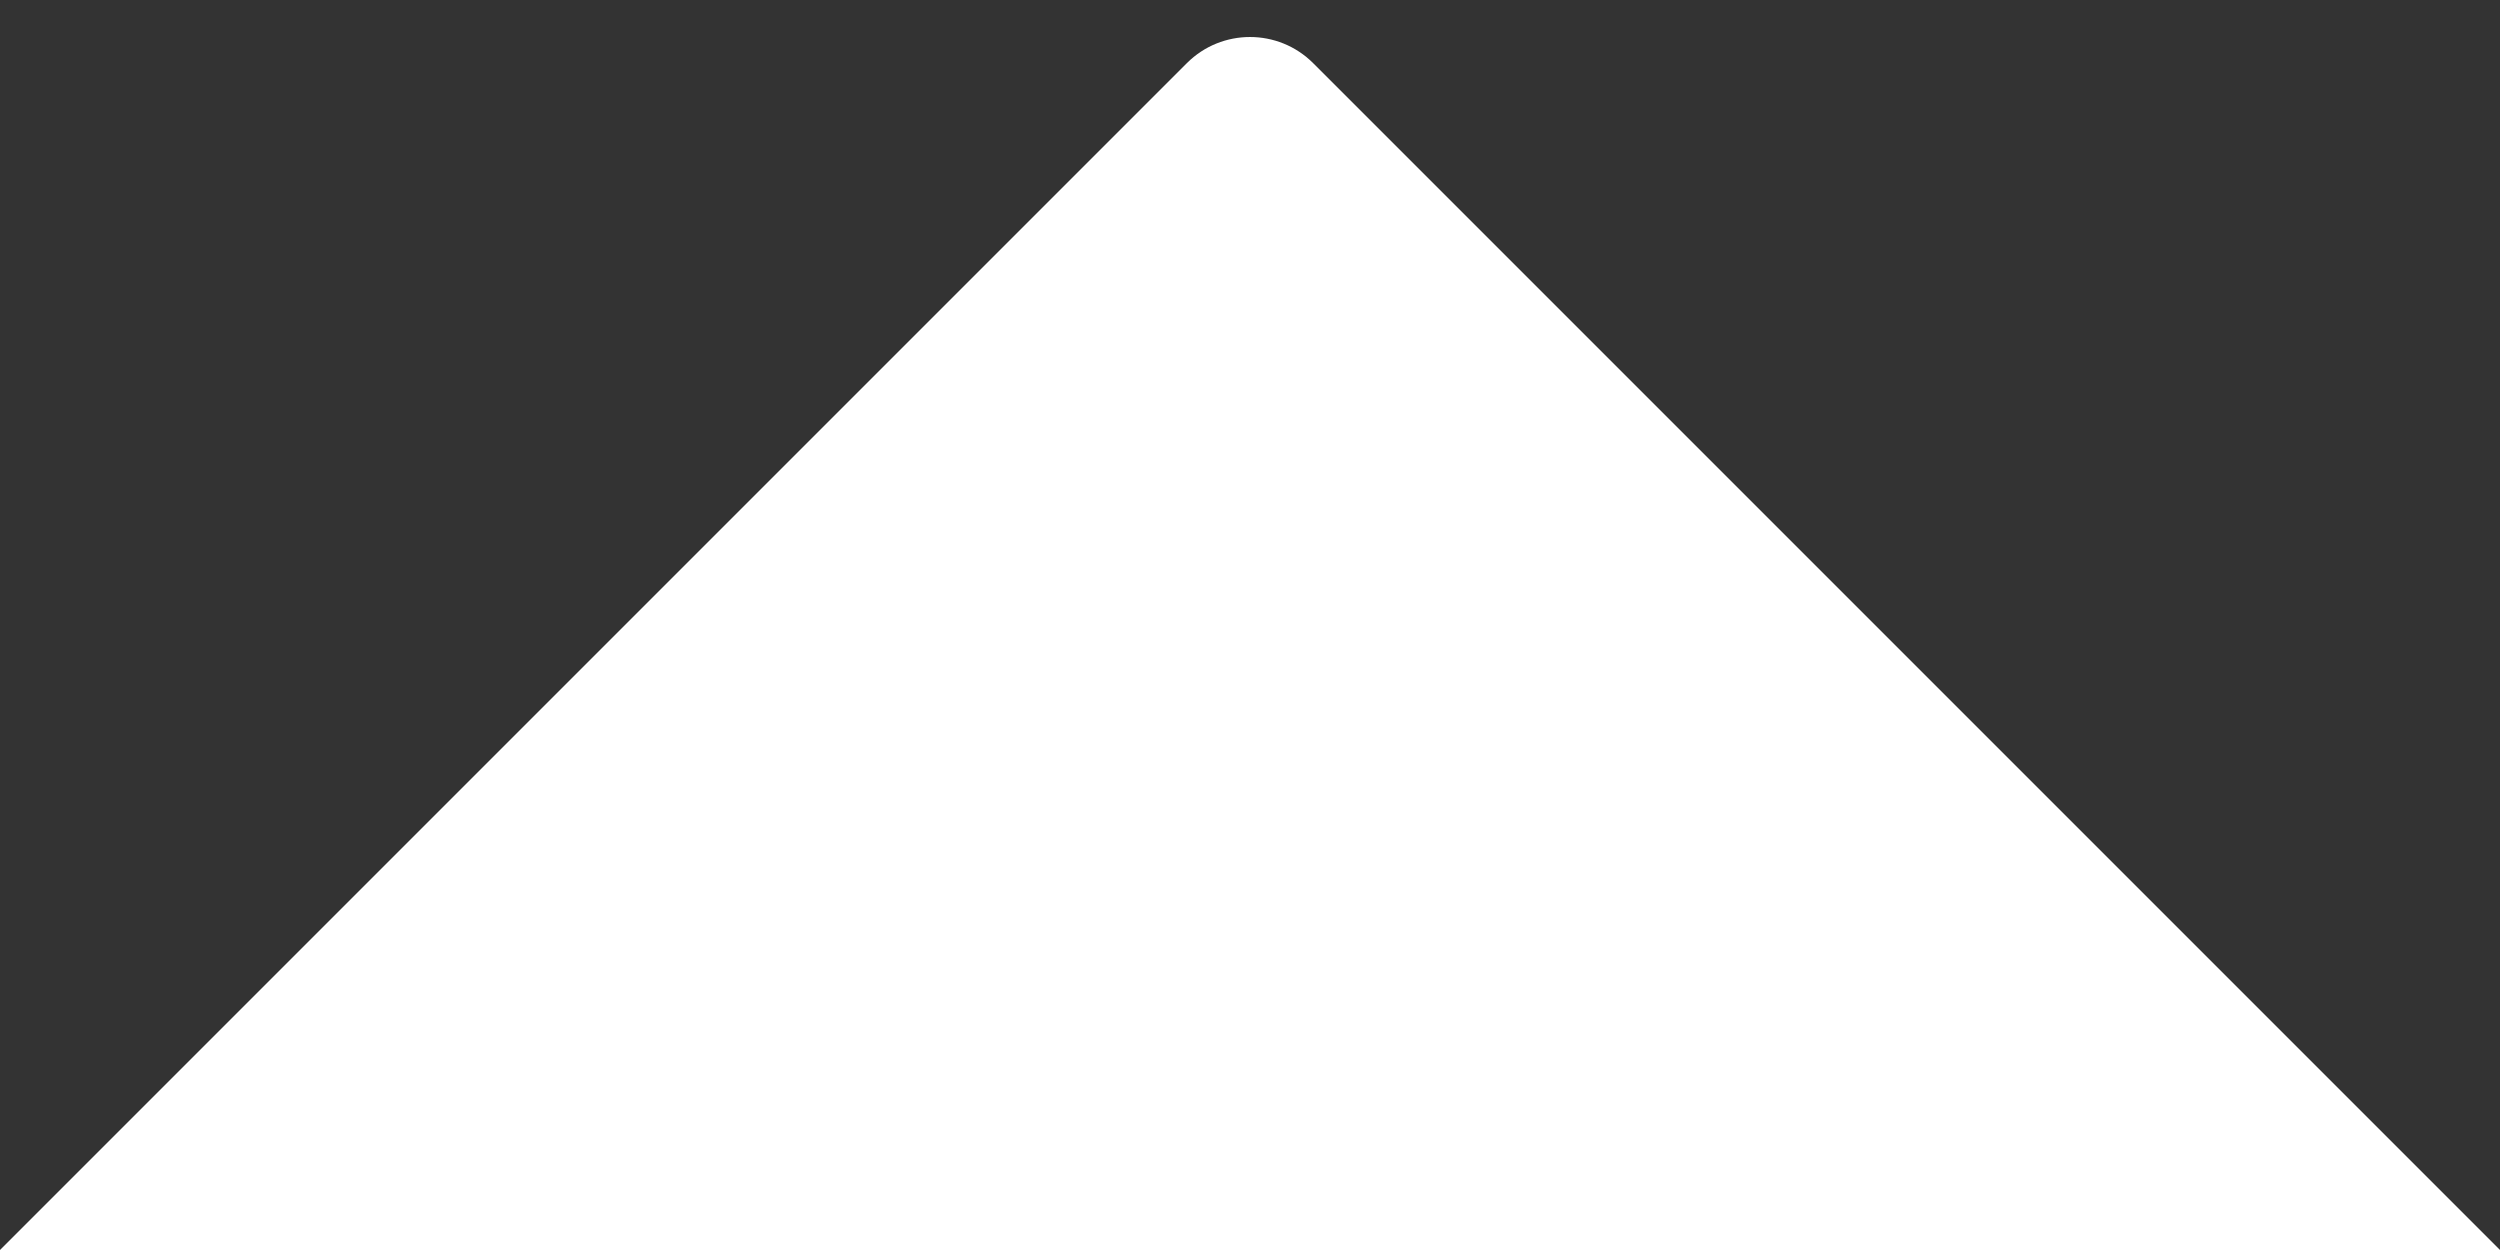 <svg width="28" height="14" viewBox="0 0 28 14" fill="none" xmlns="http://www.w3.org/2000/svg">
<rect x="0" y="0" width="28" height="14" fill="#333333" stroke="none"/>
<path d="M0 14L13.293 0.707C13.683 0.317 14.317 0.317 14.707 0.707L28 14H0Z" fill="white"/>
</svg>
